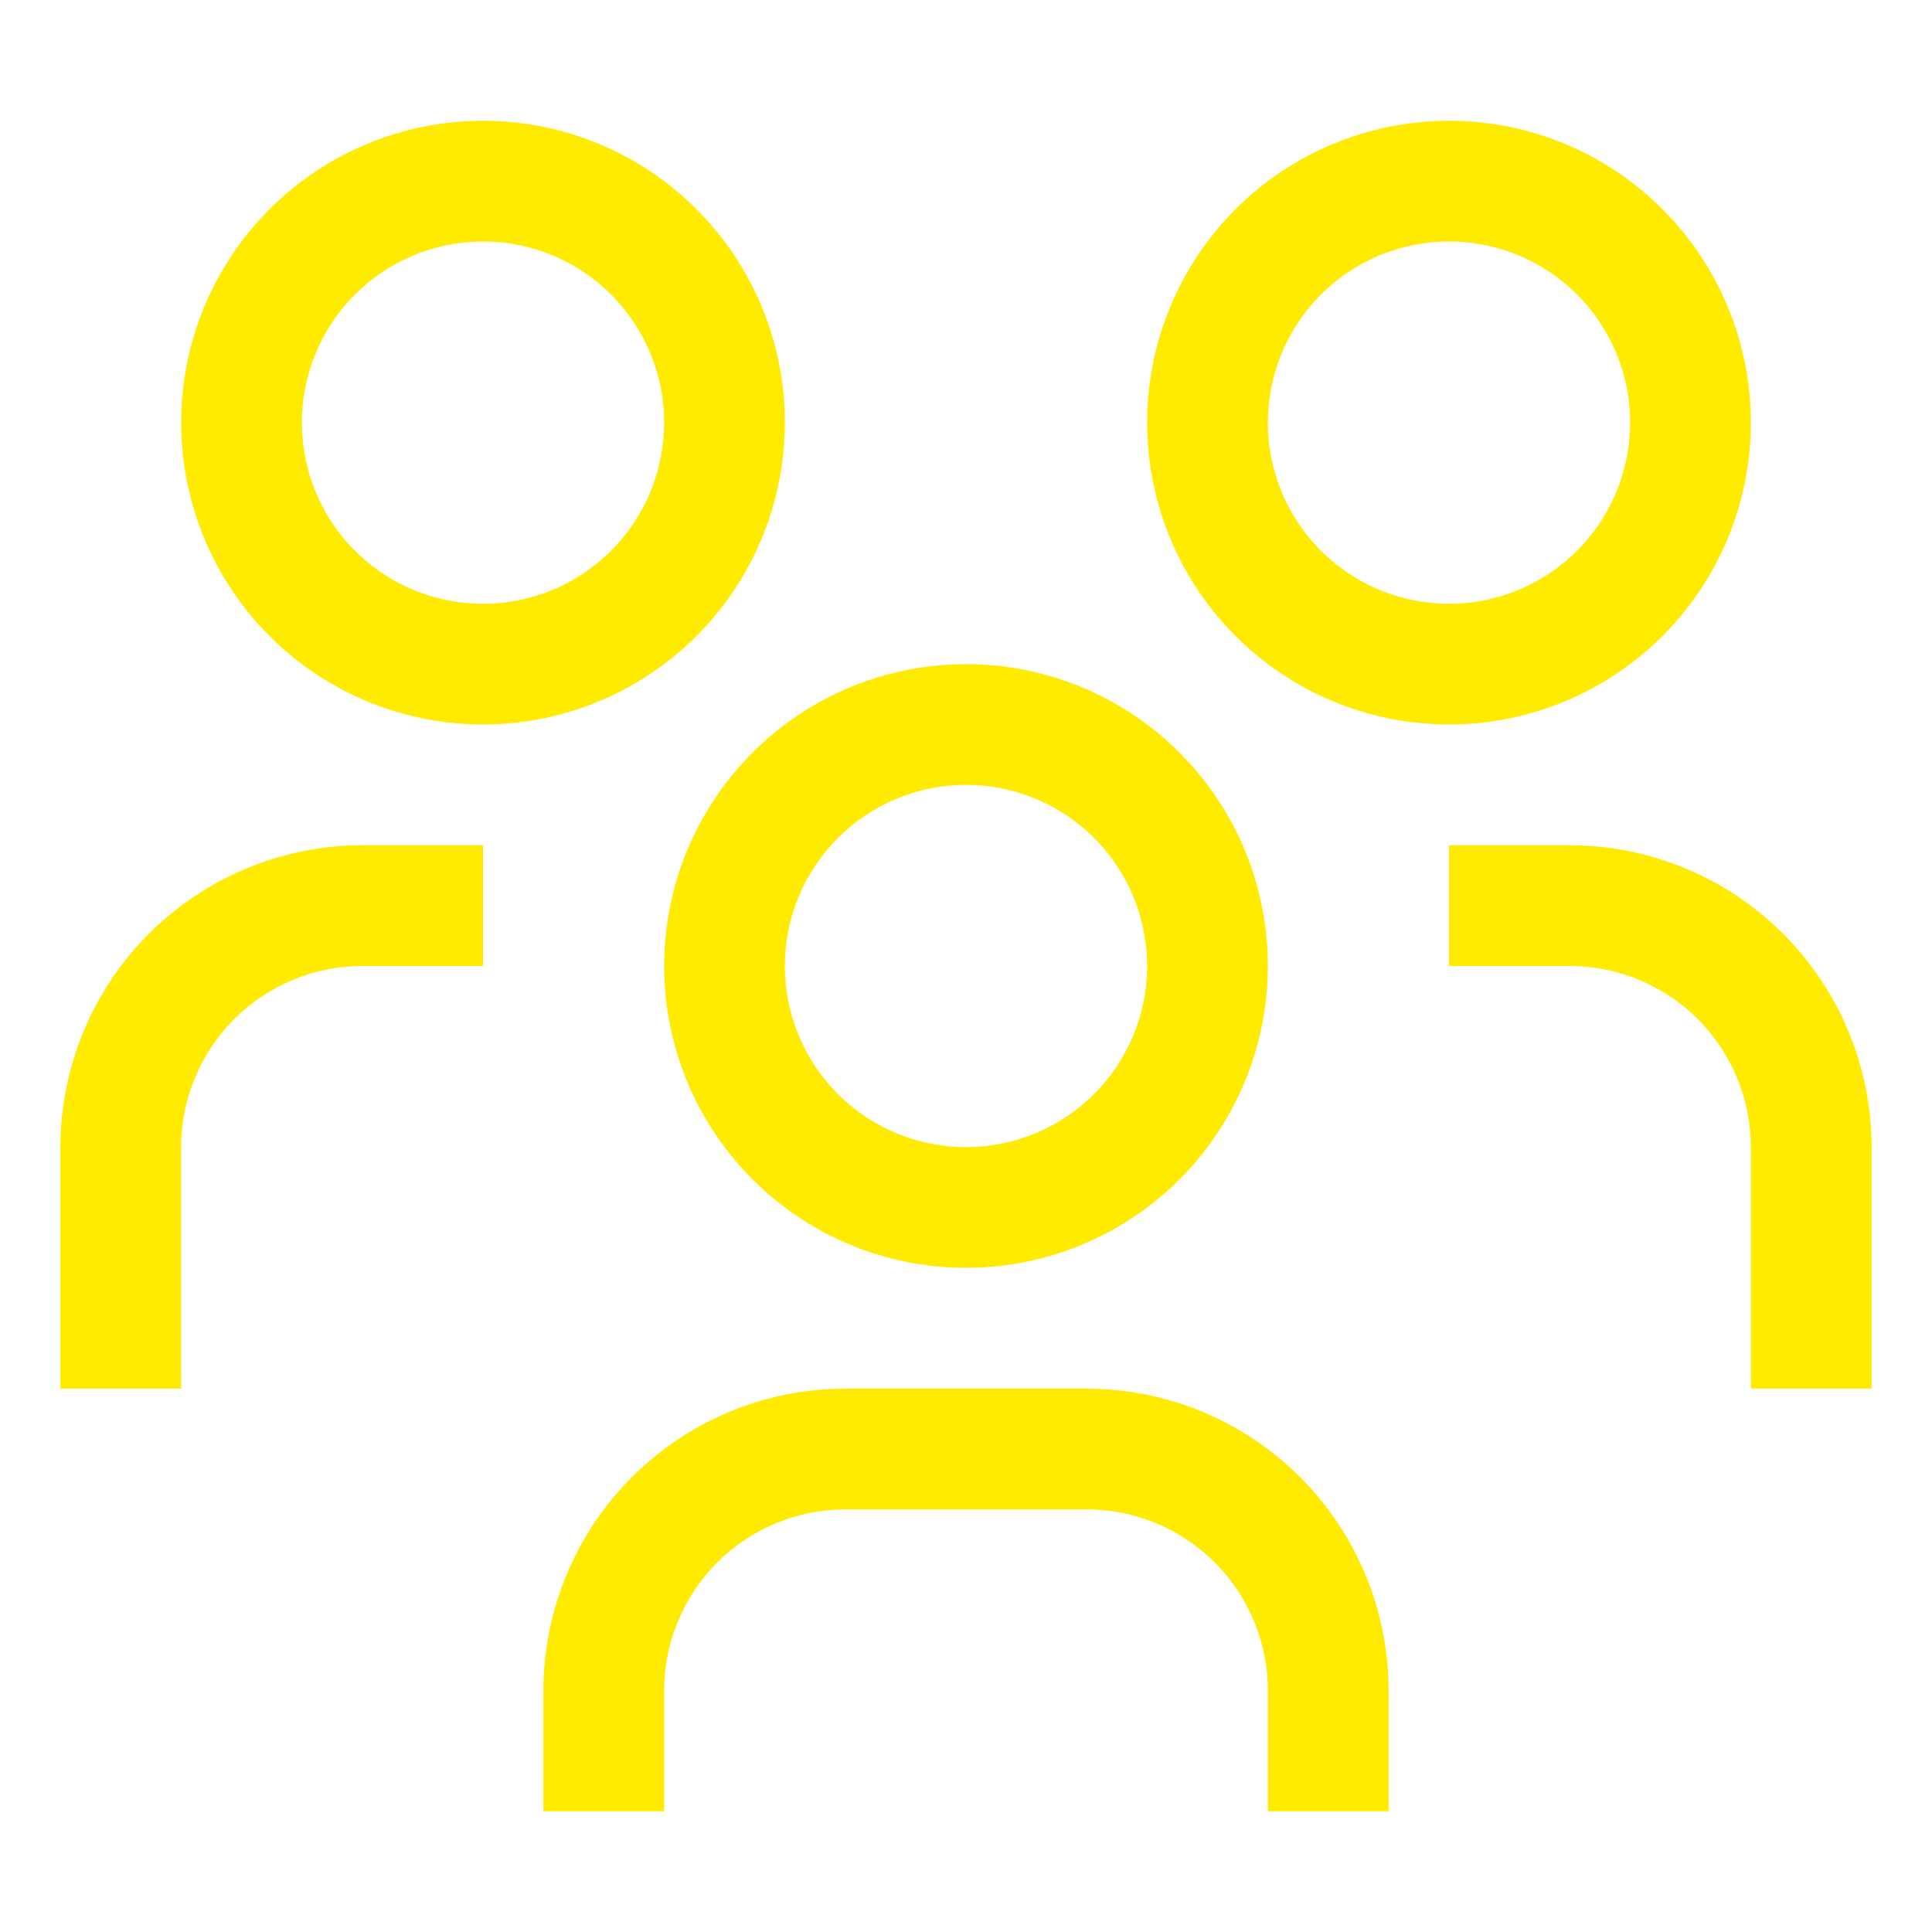 <?xml version="1.0" encoding="UTF-8"?> <svg xmlns="http://www.w3.org/2000/svg" width="48" height="48" viewBox="0 0 48 48" fill="none"><path d="M39 21H36V24H39C40.193 24.001 41.337 24.476 42.181 25.319C43.024 26.163 43.499 27.307 43.5 28.5V34.5H46.5V28.5C46.498 26.512 45.707 24.605 44.301 23.199C42.895 21.793 40.988 21.002 39 21ZM36 6C36.89 6 37.76 6.264 38.5 6.758C39.24 7.253 39.817 7.956 40.157 8.778C40.498 9.6 40.587 10.505 40.413 11.378C40.24 12.251 39.811 13.053 39.182 13.682C38.553 14.311 37.751 14.74 36.878 14.914C36.005 15.087 35.1 14.998 34.278 14.658C33.456 14.317 32.753 13.74 32.258 13C31.764 12.26 31.5 11.39 31.5 10.5C31.5 9.307 31.974 8.162 32.818 7.318C33.662 6.474 34.806 6 36 6ZM36 3C34.517 3 33.067 3.44 31.833 4.264C30.6 5.088 29.639 6.259 29.071 7.63C28.503 9 28.355 10.508 28.644 11.963C28.933 13.418 29.648 14.754 30.697 15.803C31.746 16.852 33.082 17.567 34.537 17.856C35.992 18.145 37.5 17.997 38.87 17.429C40.241 16.861 41.412 15.9 42.236 14.667C43.06 13.433 43.5 11.983 43.5 10.5C43.5 8.511 42.71 6.603 41.303 5.197C39.897 3.79 37.989 3 36 3ZM34.5 45H31.5V42C31.499 40.807 31.024 39.663 30.181 38.819C29.337 37.976 28.193 37.501 27 37.5H21C19.807 37.501 18.663 37.976 17.819 38.819C16.976 39.663 16.501 40.807 16.5 42V45H13.5V42C13.502 40.012 14.293 38.105 15.699 36.699C17.105 35.293 19.012 34.502 21 34.5H27C28.988 34.502 30.895 35.293 32.301 36.699C33.707 38.105 34.498 40.012 34.5 42V45ZM24 19.5C24.89 19.5 25.76 19.764 26.5 20.258C27.24 20.753 27.817 21.456 28.157 22.278C28.498 23.1 28.587 24.005 28.413 24.878C28.24 25.751 27.811 26.553 27.182 27.182C26.553 27.811 25.751 28.24 24.878 28.413C24.005 28.587 23.1 28.498 22.278 28.157C21.456 27.817 20.753 27.24 20.258 26.5C19.764 25.76 19.5 24.89 19.5 24C19.5 22.806 19.974 21.662 20.818 20.818C21.662 19.974 22.806 19.5 24 19.5ZM24 16.5C22.517 16.5 21.067 16.94 19.833 17.764C18.6 18.588 17.639 19.759 17.071 21.13C16.503 22.5 16.355 24.008 16.644 25.463C16.933 26.918 17.648 28.254 18.697 29.303C19.746 30.352 21.082 31.067 22.537 31.356C23.992 31.645 25.5 31.497 26.87 30.929C28.241 30.361 29.412 29.4 30.236 28.167C31.06 26.933 31.5 25.483 31.5 24C31.5 22.011 30.71 20.103 29.303 18.697C27.897 17.29 25.989 16.5 24 16.5ZM12 21H9C7.012 21.002 5.105 21.793 3.699 23.199C2.293 24.605 1.502 26.512 1.5 28.5V34.5H4.5V28.5C4.501 27.307 4.976 26.163 5.819 25.319C6.663 24.476 7.807 24.001 9 24H12V21ZM12 6C12.89 6 13.76 6.264 14.5 6.758C15.24 7.253 15.817 7.956 16.157 8.778C16.498 9.6 16.587 10.505 16.413 11.378C16.24 12.251 15.811 13.053 15.182 13.682C14.553 14.311 13.751 14.74 12.878 14.914C12.005 15.087 11.1 14.998 10.278 14.658C9.456 14.317 8.753 13.74 8.258 13C7.764 12.26 7.5 11.39 7.5 10.5C7.5 9.307 7.974 8.162 8.818 7.318C9.662 6.474 10.806 6 12 6ZM12 3C10.517 3 9.067 3.44 7.833 4.264C6.6 5.088 5.639 6.259 5.071 7.63C4.503 9 4.355 10.508 4.644 11.963C4.934 13.418 5.648 14.754 6.697 15.803C7.746 16.852 9.082 17.567 10.537 17.856C11.992 18.145 13.5 17.997 14.87 17.429C16.241 16.861 17.412 15.9 18.236 14.667C19.06 13.433 19.5 11.983 19.5 10.5C19.5 8.511 18.71 6.603 17.303 5.197C15.897 3.79 13.989 3 12 3Z" fill="#FFEB00"></path></svg> 